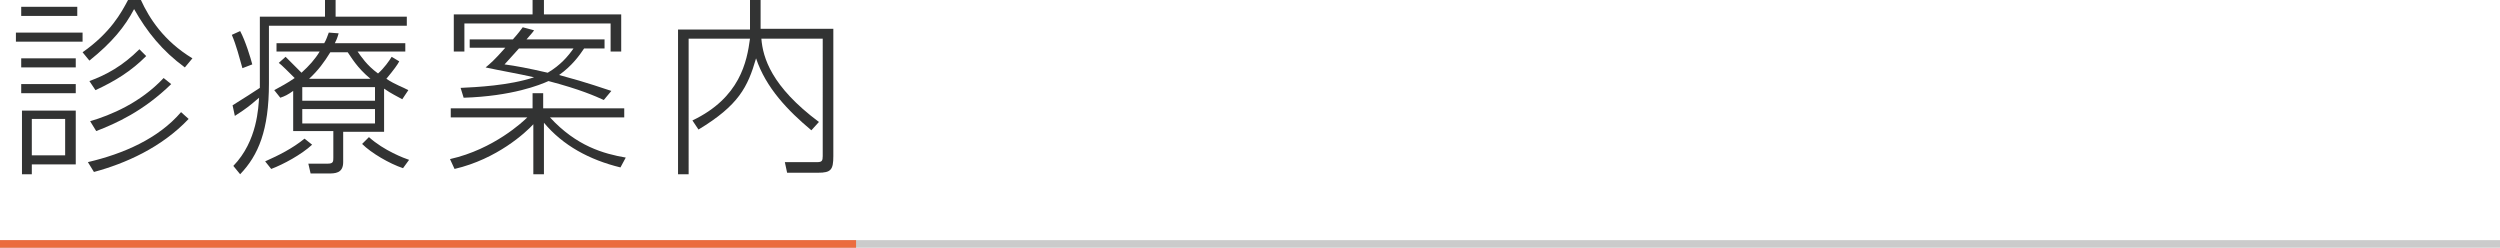 <?xml version="1.0" encoding="utf-8"?>
<!-- Generator: Adobe Illustrator 22.0.1, SVG Export Plug-In . SVG Version: 6.00 Build 0)  -->
<svg version="1.1" id="レイヤー_1" xmlns="http://www.w3.org/2000/svg" xmlns:xlink="http://www.w3.org/1999/xlink" x="0px"
	 y="0px" viewBox="0 0 330 32.7" style="enable-background:new 0 0 330 32.7;" xml:space="preserve">
<style type="text/css">
	.st0{fill-rule:evenodd;clip-rule:evenodd;fill:#CBCBCB;}
	.st1{fill-rule:evenodd;clip-rule:evenodd;fill:#EB6C3F;}
	.st2{fill:#323333;}
</style>
<g>
	<rect y="31.7" class="st0" width="330" height="1"/>
	<rect y="31.7" class="st1" width="113" height="1"/>
	<g>
		<path class="st2" d="M10.9,4.3v1.2H2.1V4.3H10.9z M10.2,0.9v1.2H2.8V0.9H10.2z M10,7.7v1.2H2.8V7.7H10z M10,11.1v1.2H2.8v-1.2H10z
			 M2.9,23v-8.4H10v7.1H4.2V23H2.9z M8.6,15.7H4.2v4.8h4.4V15.7z M18.6,0c1.1,2.4,3,5.4,6.8,7.7l-1,1.2c-3-2.2-5-4.7-6.7-7.7
			c-1.2,2.3-2.9,4.4-5.9,6.8l-0.9-1.1c3.7-2.6,5.1-5.2,6-6.9H18.6z M24.9,15.7c-3.6,3.8-8.4,5.9-12.5,7l-0.8-1.3
			c4.7-1.1,9.3-3.1,12.3-6.6L24.9,15.7z M19.3,7.4c-2,2-4.1,3.3-6.7,4.5l-0.8-1.2c2.2-0.8,4.4-2,6.6-4.2L19.3,7.4z M22.6,11.1
			c-3.7,3.6-7.3,5.2-9.9,6.2L11.9,16c2.7-0.8,6.6-2.4,9.7-5.7L22.6,11.1z"/>
		<path class="st2" d="M34.2,2.2h8.7V0h1.4v2.2h9.4v1.2H35.5V11c0,6.2-1.4,9.5-3.8,12l-0.9-1.1c3.2-3.3,3.3-7.8,3.4-9
			c-1.3,1.1-1.5,1.3-3.2,2.4l-0.3-1.4c1.3-0.8,3-1.9,3.6-2.3V2.2z M32,9c-0.4-1.4-0.8-3-1.4-4.4l1.1-0.5c0.7,1.3,1.4,3.6,1.6,4.4
			L32,9z M35,21.3c1.8-0.8,3.6-1.7,5.2-3l1,0.8c-1.4,1.3-3.8,2.6-5.4,3.2L35,21.3z M50.7,17.4h-5.4v4c0,1.5-1.1,1.5-2,1.5H41
			l-0.3-1.3l2.6,0c0.7,0,0.7-0.3,0.7-0.8v-3.5h-5.3v-5.3c-0.7,0.5-1.1,0.7-1.7,0.9l-0.8-1c0.9-0.5,1.7-0.9,2.7-1.6
			c-0.7-0.7-1.8-1.8-2.1-2l0.9-0.8c0.3,0.3,0.5,0.5,2.1,2.1c1-0.9,1.8-1.8,2.4-2.8h-5.7V5.7h6.3c0.3-0.5,0.4-0.9,0.6-1.4l1.3,0.1
			c-0.2,0.7-0.3,0.9-0.5,1.3h9.3v1.1h-6.3c0.5,0.7,1.2,1.8,2.7,2.9C50.7,9,51.4,8,51.7,7.5l1,0.6C52.5,8.5,52,9.2,51,10.4
			c1.2,0.8,2.2,1.1,2.9,1.5l-0.8,1.2c-0.7-0.4-1.4-0.7-2.4-1.4V17.4z M49.5,11.5h-9.6v1.8h9.6V11.5z M49.5,14.4h-9.6v1.9h9.6V14.4z
			 M48.9,10.4c-1.8-1.5-2.5-2.8-3-3.5h-2.3c-0.8,1.3-1.6,2.4-2.8,3.5H48.9z M48.7,18.1c2,1.8,4.7,2.8,5.3,3l-0.8,1.1
			c-1.8-0.6-4.2-2-5.4-3.2L48.7,18.1z"/>
		<path class="st2" d="M81.9,22.1c-4.1-1-7.6-2.9-10.1-5.9v6.8h-1.4v-6.6c-1,1.1-4.8,4.6-10.4,5.9L59.4,21c5.8-1.3,9.7-5,10.2-5.5
			H59.5v-1.2h10.8v-2h1.4v2h10.7v1.2h-9.8c3.5,3.8,7.1,4.8,10,5.3L81.9,22.1z M70.3,1.9V0h1.5v1.9H82v4.9h-1.4V3.1H61.3v3.7h-1.4
			V1.9H70.3z M70.5,4c-0.2,0.3-0.4,0.5-1,1.2h10.3v1.2h-2.7c-0.6,0.9-1.6,2.3-3.3,3.5c4.1,1.1,5.9,1.8,6.9,2.1l-1,1.2
			c-1.1-0.5-3.1-1.4-7.3-2.5c-1.1,0.5-4.8,2-11.2,2.2l-0.4-1.3c2.1-0.1,6.4-0.3,9.7-1.4c-2.2-0.5-4.6-0.9-6.4-1.3
			c0.6-0.5,1.1-0.9,2.6-2.6h-4.7V5.2h5.7c0.8-0.9,1-1.2,1.3-1.6L70.5,4z M68.5,6.4c-0.7,0.8-1.1,1.2-1.9,2.1
			c1.5,0.2,3.1,0.5,5.7,1.1c1.7-1,2.7-2.2,3.4-3.2H68.5z"/>
		<path class="st2" d="M100.4,0v3.8h9.6v16.8c0,1.8-0.3,2.2-2,2.2h-4.1l-0.3-1.4l4.3,0c0.6,0,0.7-0.2,0.7-0.8V5.1h-8.1
			c0.2,2.5,1.3,6.3,7.6,11l-1,1.1c-3.1-2.6-6-5.6-7.3-9.5c-1.1,3.8-2.3,6.2-7.6,9.4l-0.8-1.2c6.3-3,7.2-7.8,7.6-10.8h-8.1V23h-1.4
			V3.9H99V0H100.4z"/>
	</g>
</g>
</svg>
